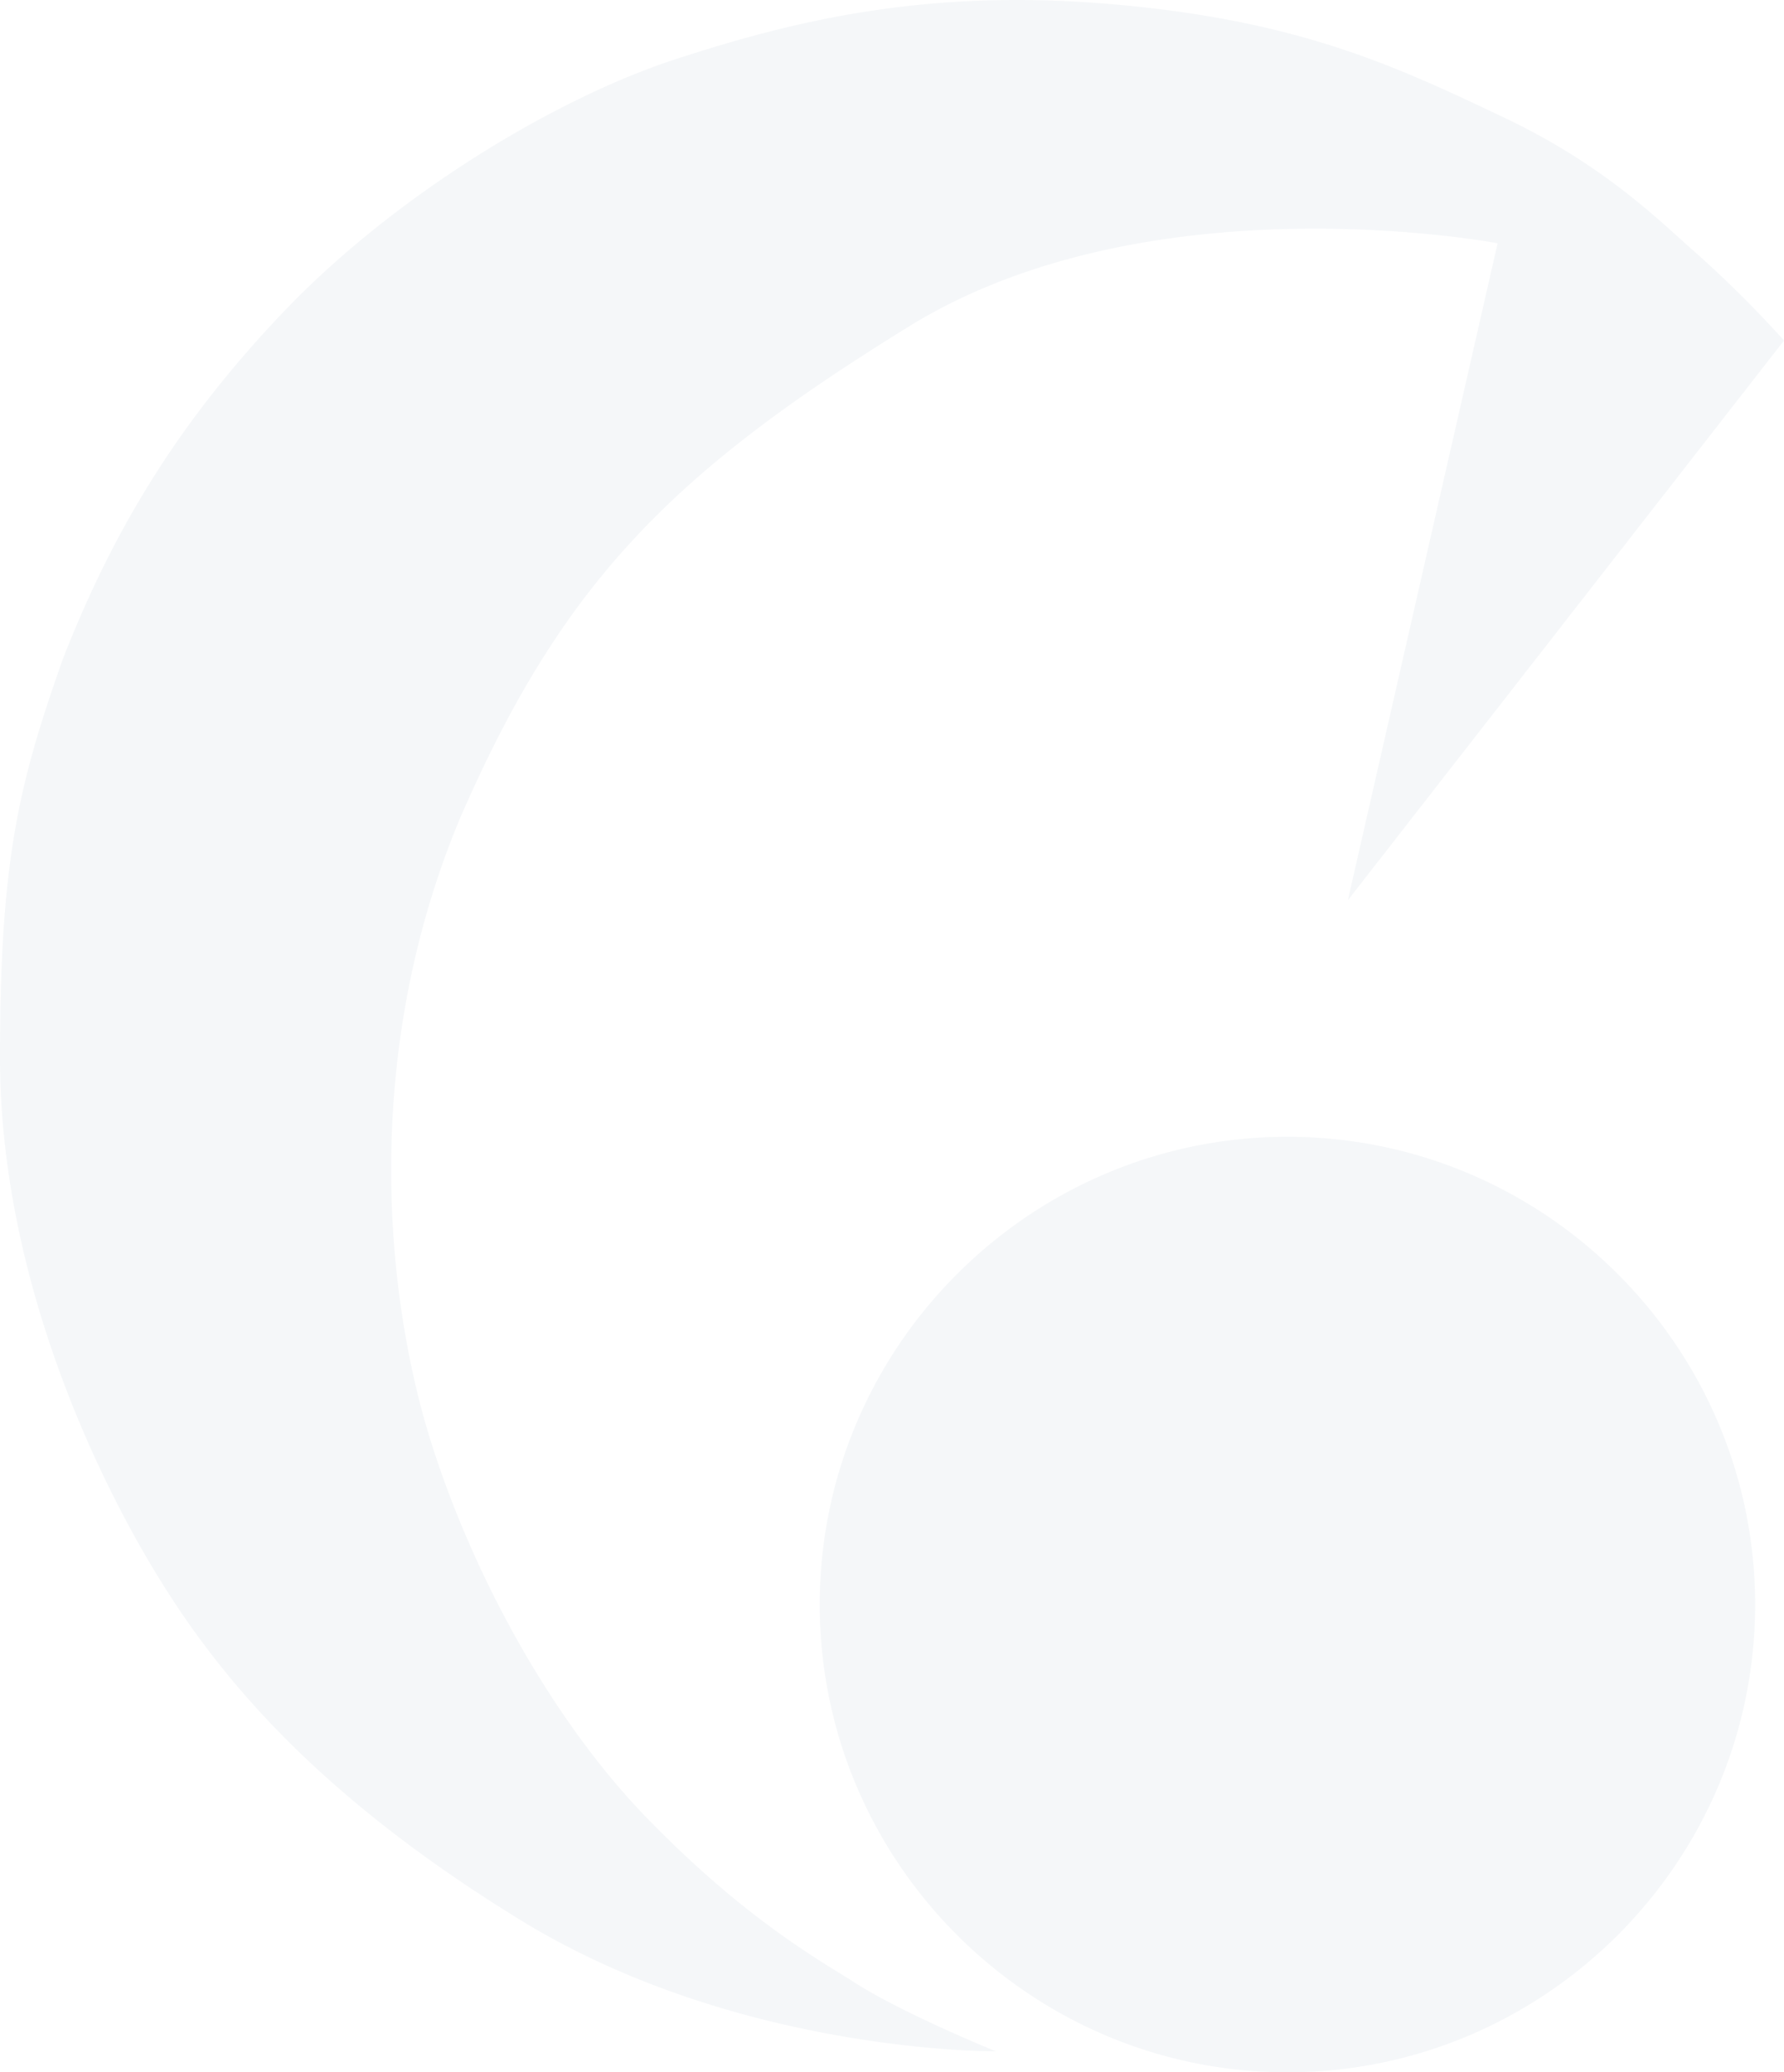 <svg xmlns="http://www.w3.org/2000/svg" width="460.658" height="535" viewBox="0 0 460.658 535"><path d="M166.9,469.194c-23.067-23.745-44.1-60.381-55.632-97.016s-18.318-99.052,7.463-160.789c26.459-61.059,54.953-89.554,116.691-127.546C297.834,45.85,386.709,62.81,386.709,62.81L348.038,232.42,460.658,87.913a292.452,292.452,0,0,0-21.71-21.71c-10.177-8.82-24.424-23.745-52.24-36.636-27.137-12.89-52.24-24.424-99.73-28.494S205.566,5.143,174.358,15.32,101.765,50.6,73.271,80.45,28.494,138.8,16.282,170C4.749,202.568,0,222.243,0,273.126S20.353,371.5,36.636,399.993s41.385,61.059,97.695,95.66,122.8,33.922,122.8,33.922-25.1-10.177-37.314-18.318c-12.212-7.463-29.851-18.318-52.918-42.063ZM332.434,293.479c-66.487,0-120.762,54.275-120.762,120.762S265.947,535,332.434,535,453.2,480.727,453.2,414.241,398.921,293.479,332.434,293.479Z" transform="translate(0 -0.002)" fill="#143278" opacity="0.04"/></svg>